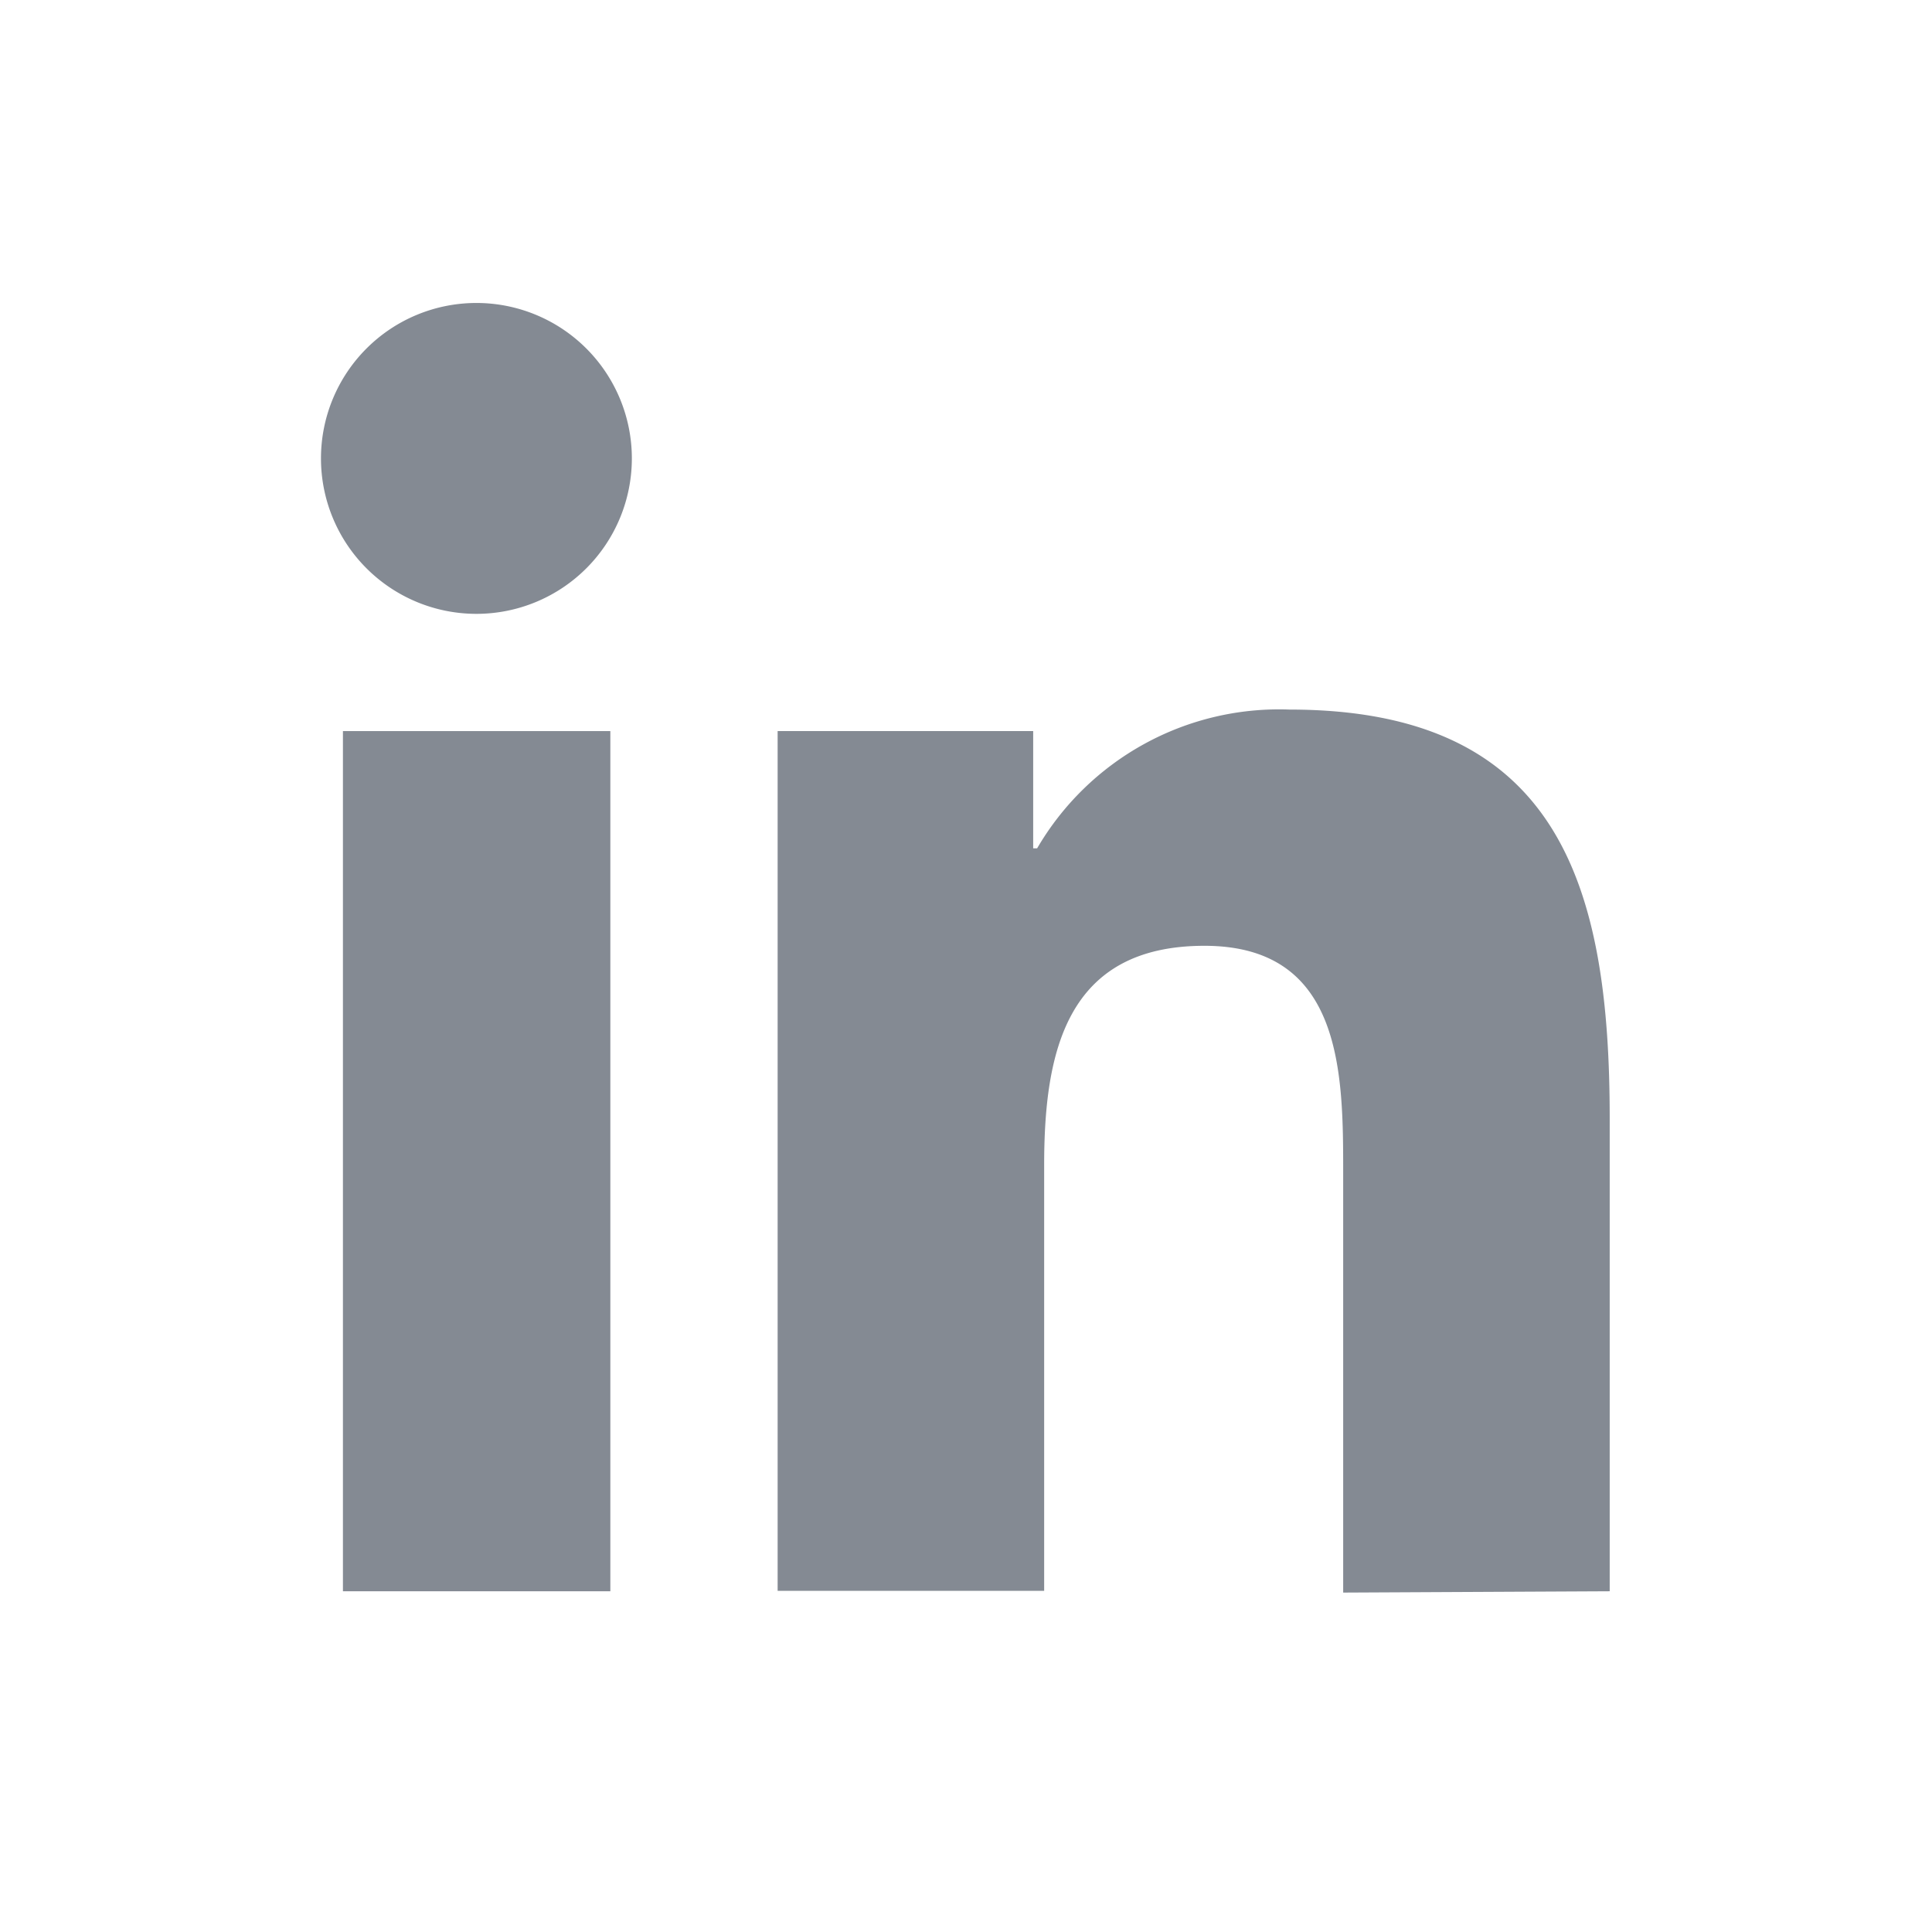 <svg xmlns="http://www.w3.org/2000/svg" viewBox="0 0 44 44"><defs><style>.cls-1{fill:none;}.cls-2{fill:#848a93;}</style></defs><title>linked in</title><g id="Layer_2" data-name="Layer 2"><g id="Layer_1-2" data-name="Layer 1"><rect class="cls-1" width="44" height="44"/><path class="cls-2" d="M36.66,36.24h0V25.47c0-5.26-1.13-9.31-7.29-9.31a6.38,6.38,0,0,0-5.75,3.16h-.09V16.65H17.71V36.23h6.07V26.54c0-2.56.49-5,3.65-5s3.16,2.92,3.16,5.19v9.54Z"/><path class="cls-2" d="M7.81,16.65H13.9V36.24H7.81Z"/><path class="cls-2" d="M10.85,6.9a3.54,3.54,0,0,0,0,7.08,3.54,3.54,0,0,0,0-7.08Z"/></g></g></svg>